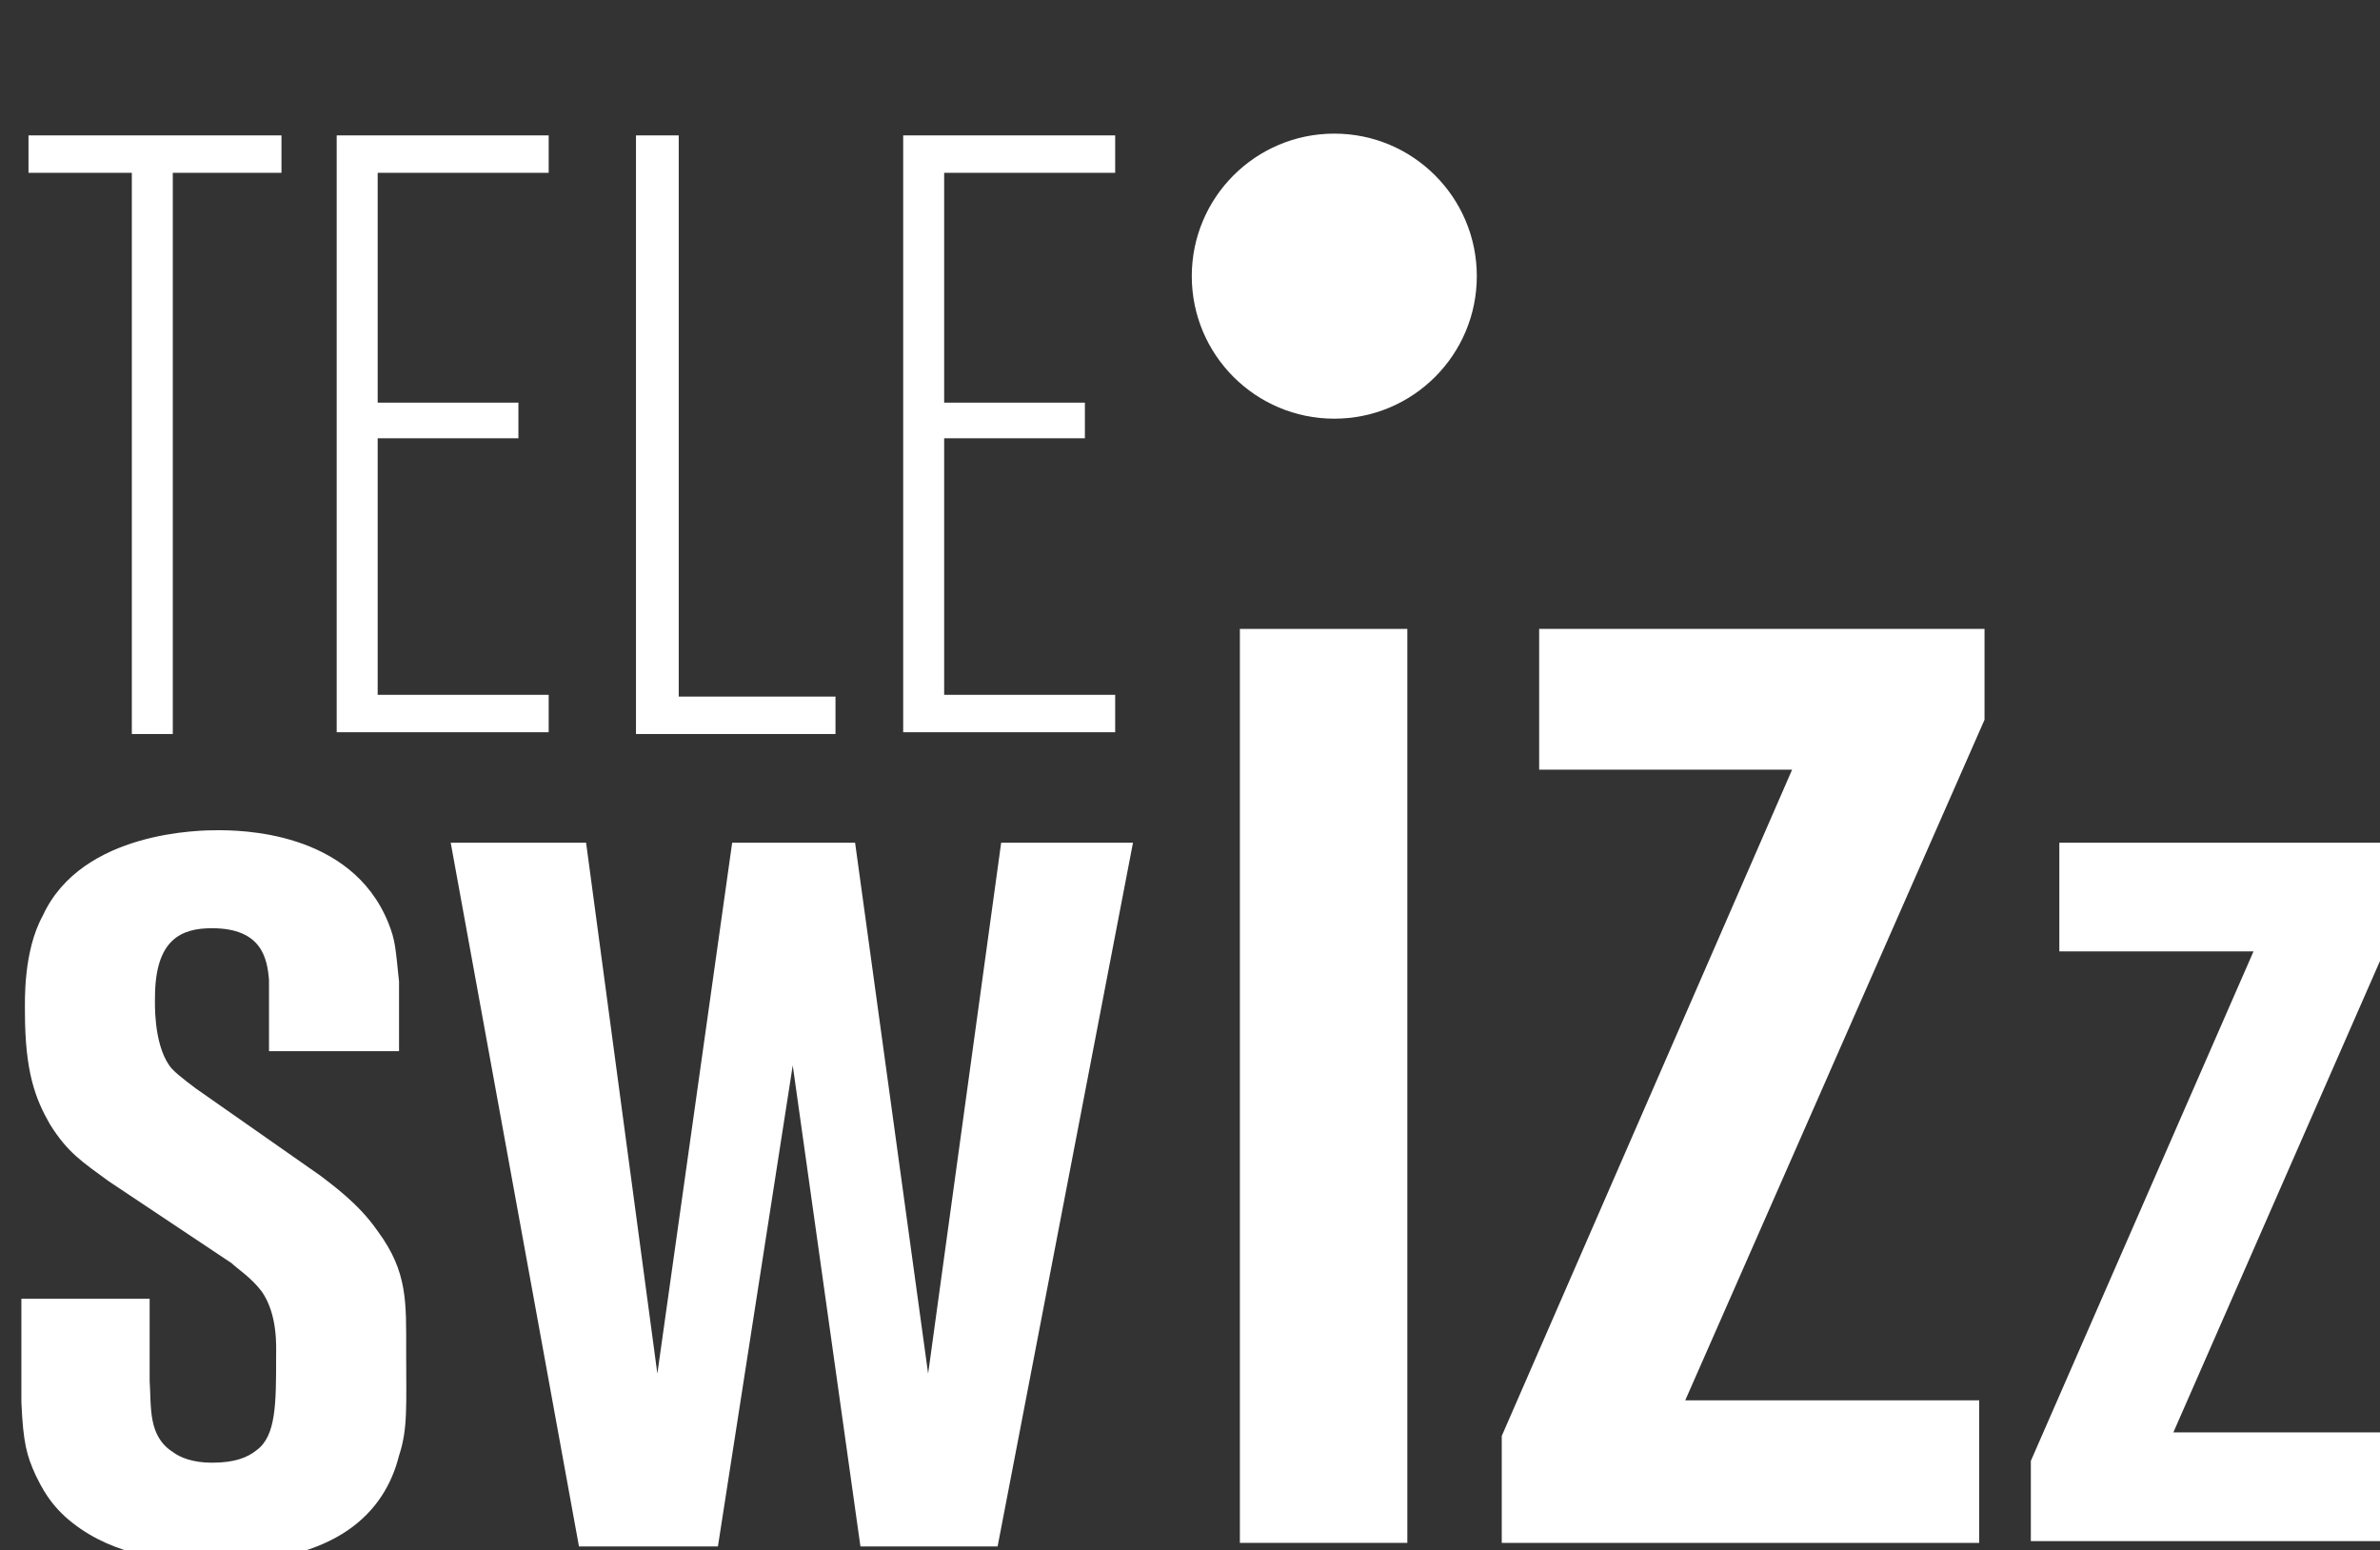 <?xml version="1.0" encoding="utf-8"?>
<!-- Generator: Adobe Illustrator 23.0.6, SVG Export Plug-In . SVG Version: 6.00 Build 0)  -->
<svg version="1.1" id="Layer_1" xmlns="http://www.w3.org/2000/svg" xmlns:xlink="http://www.w3.org/1999/xlink" x="0px" y="0px"
	 viewBox="0 0 133.6 87" style="enable-background:new 0 0 133.6 87;" xml:space="preserve">
<rect x="0" y="0" width="133.6" height="87" fill="#333333" stroke="none"/>
<style type="text/css">
	.st0{fill:#FFFFFF;}
</style>
<g>
	<path class="st0" d="M8.4,72.9v4.6c0.1,1.5-0.1,3.1,1.3,4c0.4,0.3,1.1,0.6,2.2,0.6c1.3,0,2-0.3,2.5-0.7c1.1-0.8,1.1-2.6,1.1-5.3
		c0-0.5,0.1-2.3-0.8-3.6c-0.6-0.8-1.4-1.3-1.7-1.6l-6.9-4.6c-1.5-1.1-2.3-1.6-3.3-3.2c-0.8-1.4-1.4-2.9-1.4-6.3c0-0.6-0.1-3.4,1-5.4
		c2.2-4.8,9-4.8,9.8-4.8c1.2,0,7.5,0,9.6,5.2c0.4,1,0.4,1.4,0.6,3.3v3.9h-7.3v-4c-0.1-1.2-0.4-2.9-3.2-2.9c-1.7,0-3.2,0.6-3.2,3.9
		c0,0.2-0.1,2.5,0.8,3.8c0.2,0.3,0.7,0.7,1.5,1.3l7,4.9c0.5,0.4,2.1,1.5,3.2,3.1c1.7,2.3,1.6,4,1.6,6.8c0,3,0.1,4.3-0.4,5.8
		c-0.8,3.2-3.5,6-10.2,6c-2.8,0-5.8-0.4-8.1-2.2c-1.3-1-1.8-2.1-2.1-2.7c-0.5-1.1-0.7-1.8-0.8-4.1v-5.8H8.4z"/>
	<path class="st0" d="M32.9,47.3l4,29.8l4.2-29.8H48l4.1,29.8l4.1-29.8h7.4l-7.6,39.5h-7.7l-3.8-27l-4.2,27h-7.8l-7.2-39.5H32.9z"/>
	<path class="st0" d="M79,35.3v51.3h-9.4V35.3H79z"/>
	<path class="st0" d="M111.4,35.3v5.1L94.6,78.6h16.5v8H84.3v-6l16.3-37.4H86.4v-7.9H111.4z"/>
	<path class="st0" d="M134.8,47.3v3.9l-12.8,29.2h12.6v6.1H114V82l12.5-28.6h-10.9v-6.1H134.8z"/>
</g>
<circle class="st0" cx="74.9" cy="15.5" r="8"/>
<g>
	<path class="st0" d="M15.7,9.7h-6v31.5H7.4V9.7H1.6V7.6h14.2V9.7z"/>
	<path class="st0" d="M30.8,7.6v2.1h-9.6v12.9h7.9v2h-7.9v14.4h9.6v2.1H18.9V7.6H30.8z"/>
	<path class="st0" d="M38.1,7.6v31.5h8.8v2.1H35.7V7.6H38.1z"/>
	<path class="st0" d="M62.6,7.6v2.1H53v12.9h7.9v2H53v14.4h9.6v2.1H50.7V7.6H62.6z"/>
</g>
</svg>
